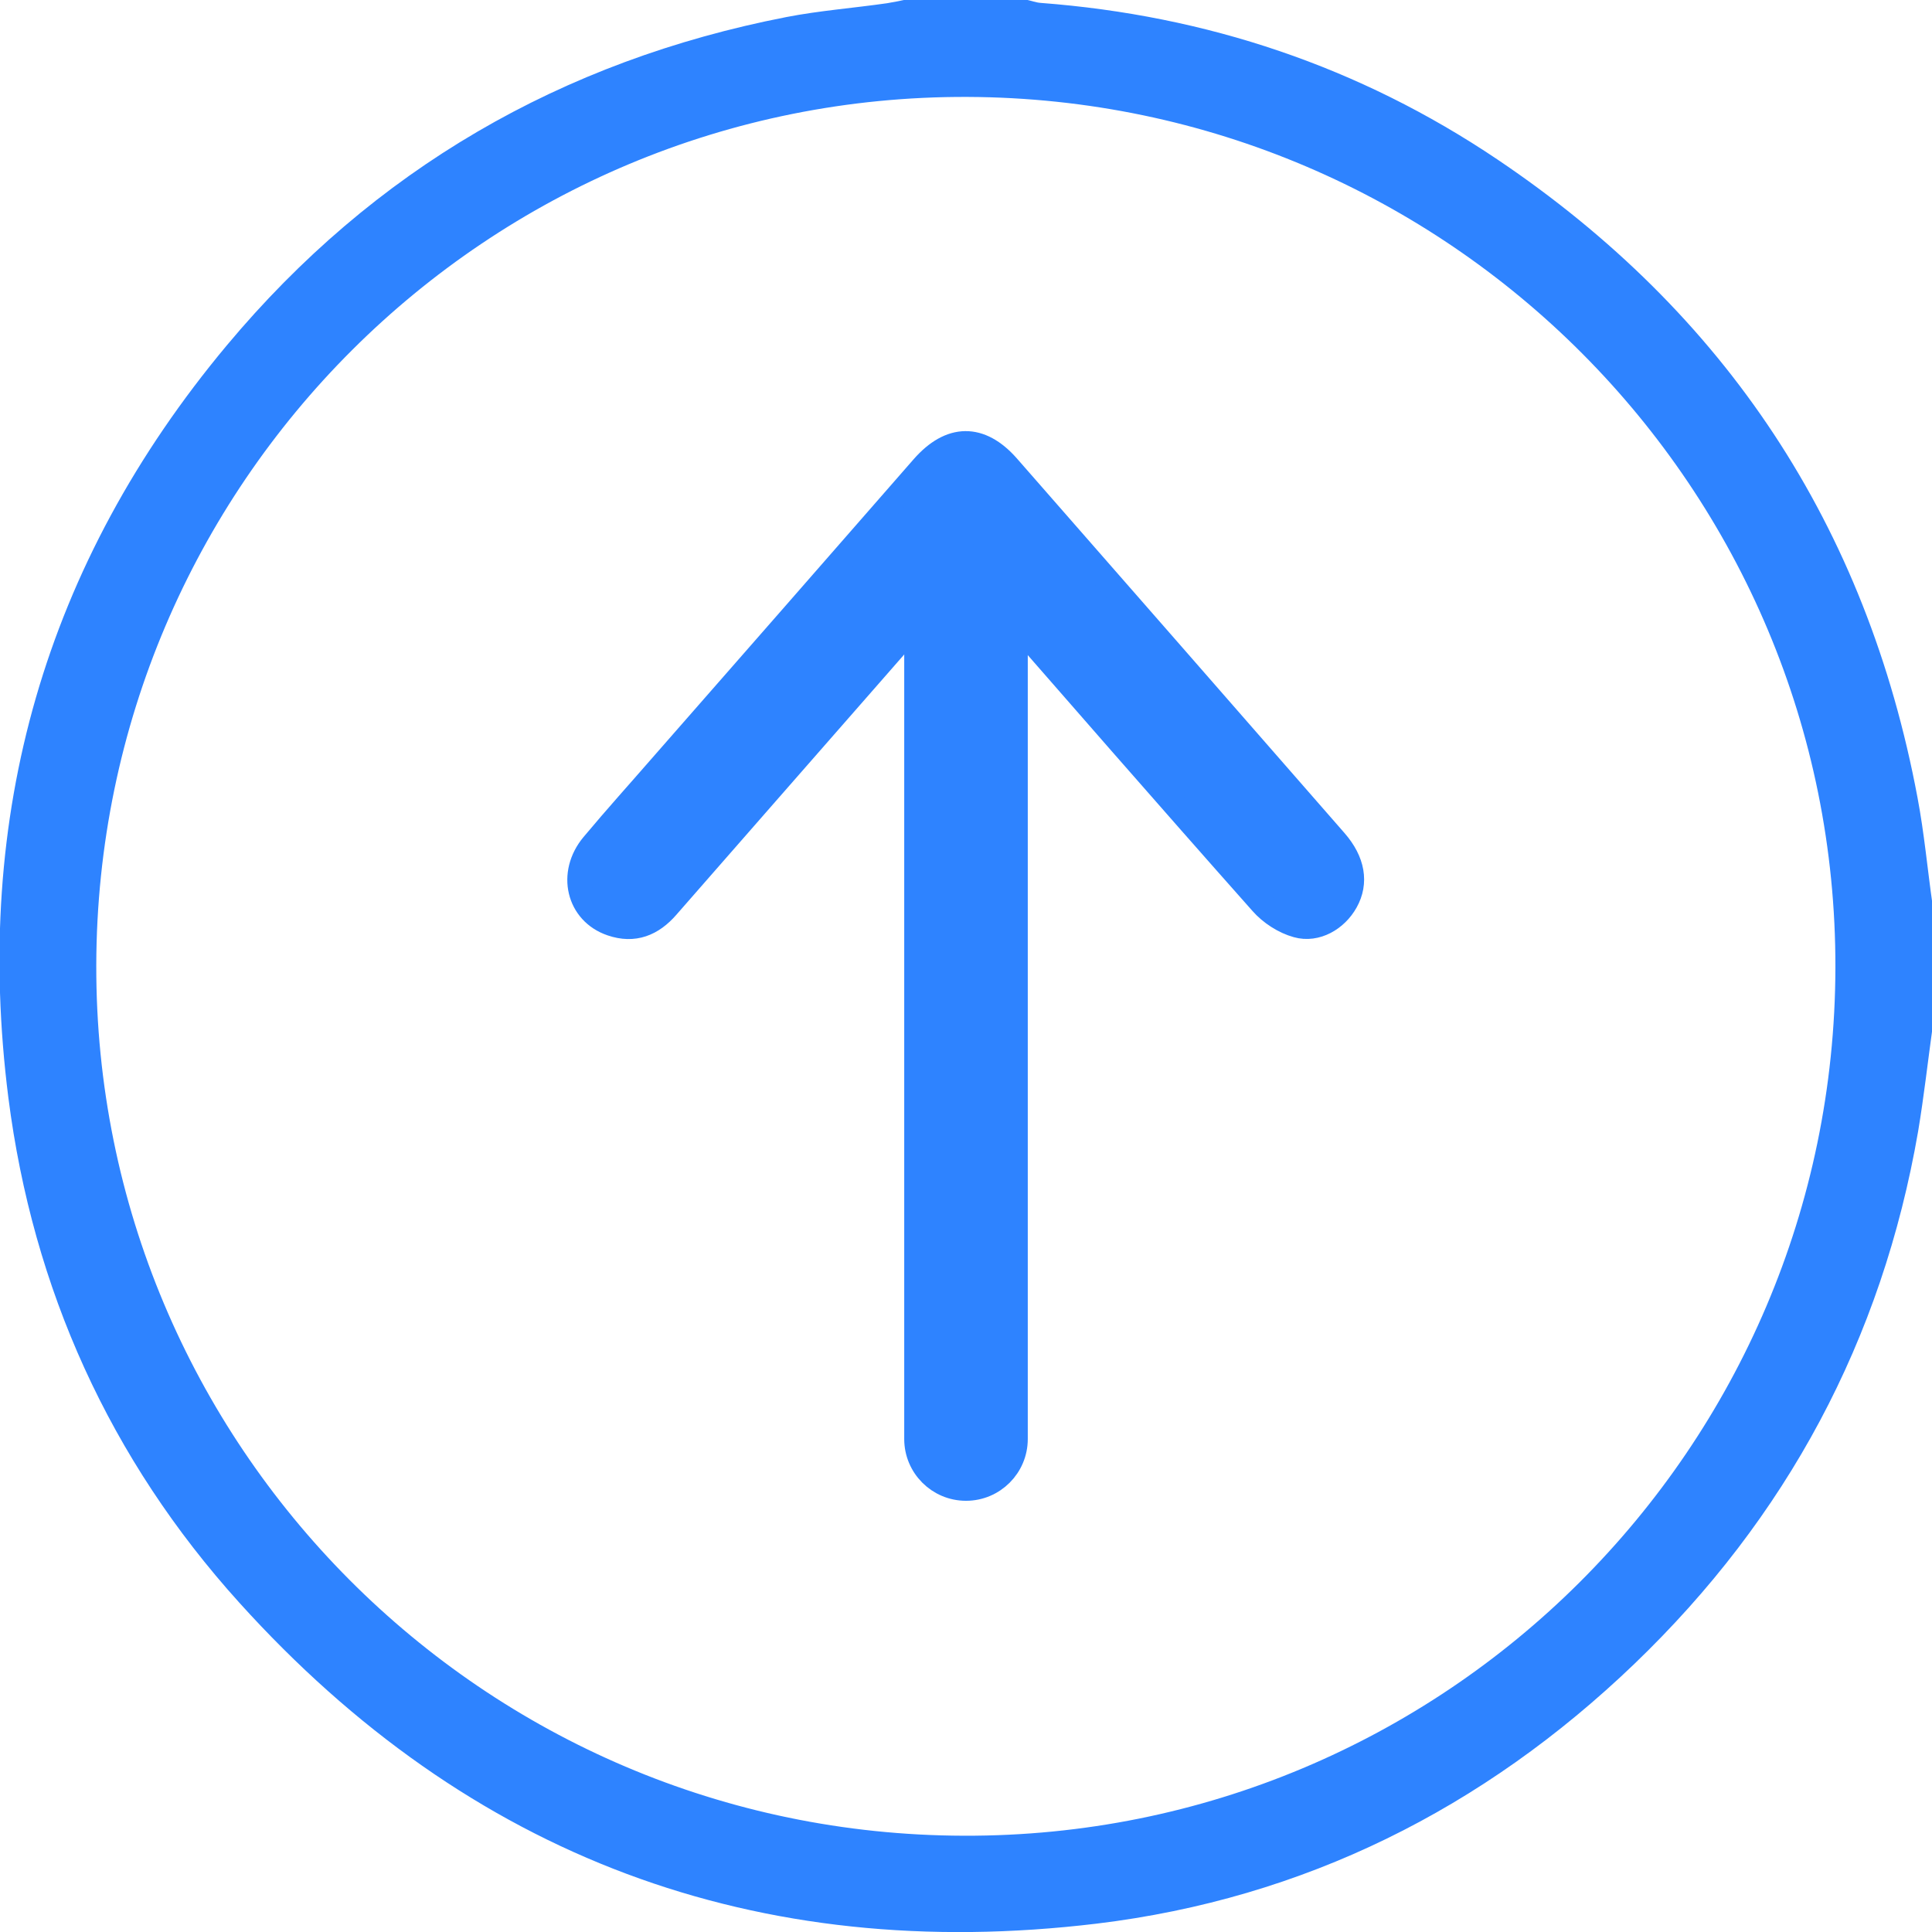 <svg xmlns="http://www.w3.org/2000/svg" xmlns:xlink="http://www.w3.org/1999/xlink" id="Layer_1" x="0px" y="0px" viewBox="0 0 600 600" style="enable-background:new 0 0 600 600;" xml:space="preserve"><style type="text/css">	.st0{fill:#2E83FF;}	.st1{fill:#2E83FF;stroke:#2E83FF;stroke-width:7.57;stroke-miterlimit:10;}</style><g>	<g>		<path class="st0" d="M600.2,318.9c-1.5,10.8-2.7,21.6-4.5,32.4c-11.2,64.8-40.8,120-88.2,165.5c-46.8,44.9-102.5,72.8-166.9,80.6   C235,610.1,145.6,576.7,74.3,497.7c-40.2-44.5-64.1-97.4-71.7-156.8C-8.5,253.4,13.9,175,70.4,107.3   C116,52.7,174.4,18.9,244.2,5.3c10.3-2,20.9-2.8,31.3-4.3c1.9-0.3,3.8-0.7,5.7-1.1c12.5,0,25,0,37.5,0c1.5,0.3,3,0.9,4.5,1   c51.5,3.9,99,19.8,141.8,48.6c71,47.8,114.7,113.9,130.5,198.2c2.1,11.1,3.1,22.3,4.7,33.5C600.2,293.9,600.2,306.4,600.2,318.9z    M29.9,299.8c-0.3,148.9,120.2,269.9,269.4,270.3c149.2,0.5,270.4-120.3,270.7-269.6c0.3-148.8-120.3-269.8-269.5-270.4   C151.4,29.5,30.2,150.3,29.9,299.8z"></path>		<g>			<path class="st1" d="M299.9,175.7c-21.2,24.2-41.9,47.9-62.6,71.5c-10,11.5-20.1,22.9-30.1,34.4c-4.7,5.4-10.3,7.7-17.3,5.3    c-10.3-3.5-13.2-15.6-5.8-24.5c7.1-8.5,14.6-16.8,21.9-25.2c26.9-30.7,53.8-61.4,80.6-92.1c8.6-9.8,17.8-9.9,26.3-0.3    c34,38.8,67.9,77.6,101.8,116.4c5.5,6.3,6.6,12.9,3.3,18.8c-3,5.4-9.2,9.1-15.2,7.4c-4-1.1-8.2-3.8-11-7    c-29.3-33-58.3-66.3-87.3-99.5C303.2,179.3,301.8,177.8,299.9,175.7z"></path>			<g>				<path class="st1" d="M300,462.3L300,462.3c-8.5,0-15.4-6.9-15.4-15.4V180.5c0-8.5,6.9-15.4,15.4-15.4h0     c8.5,0,15.4,6.9,15.4,15.4v266.4C315.4,455.4,308.5,462.3,300,462.3z"></path>			</g>		</g>	</g></g></svg>